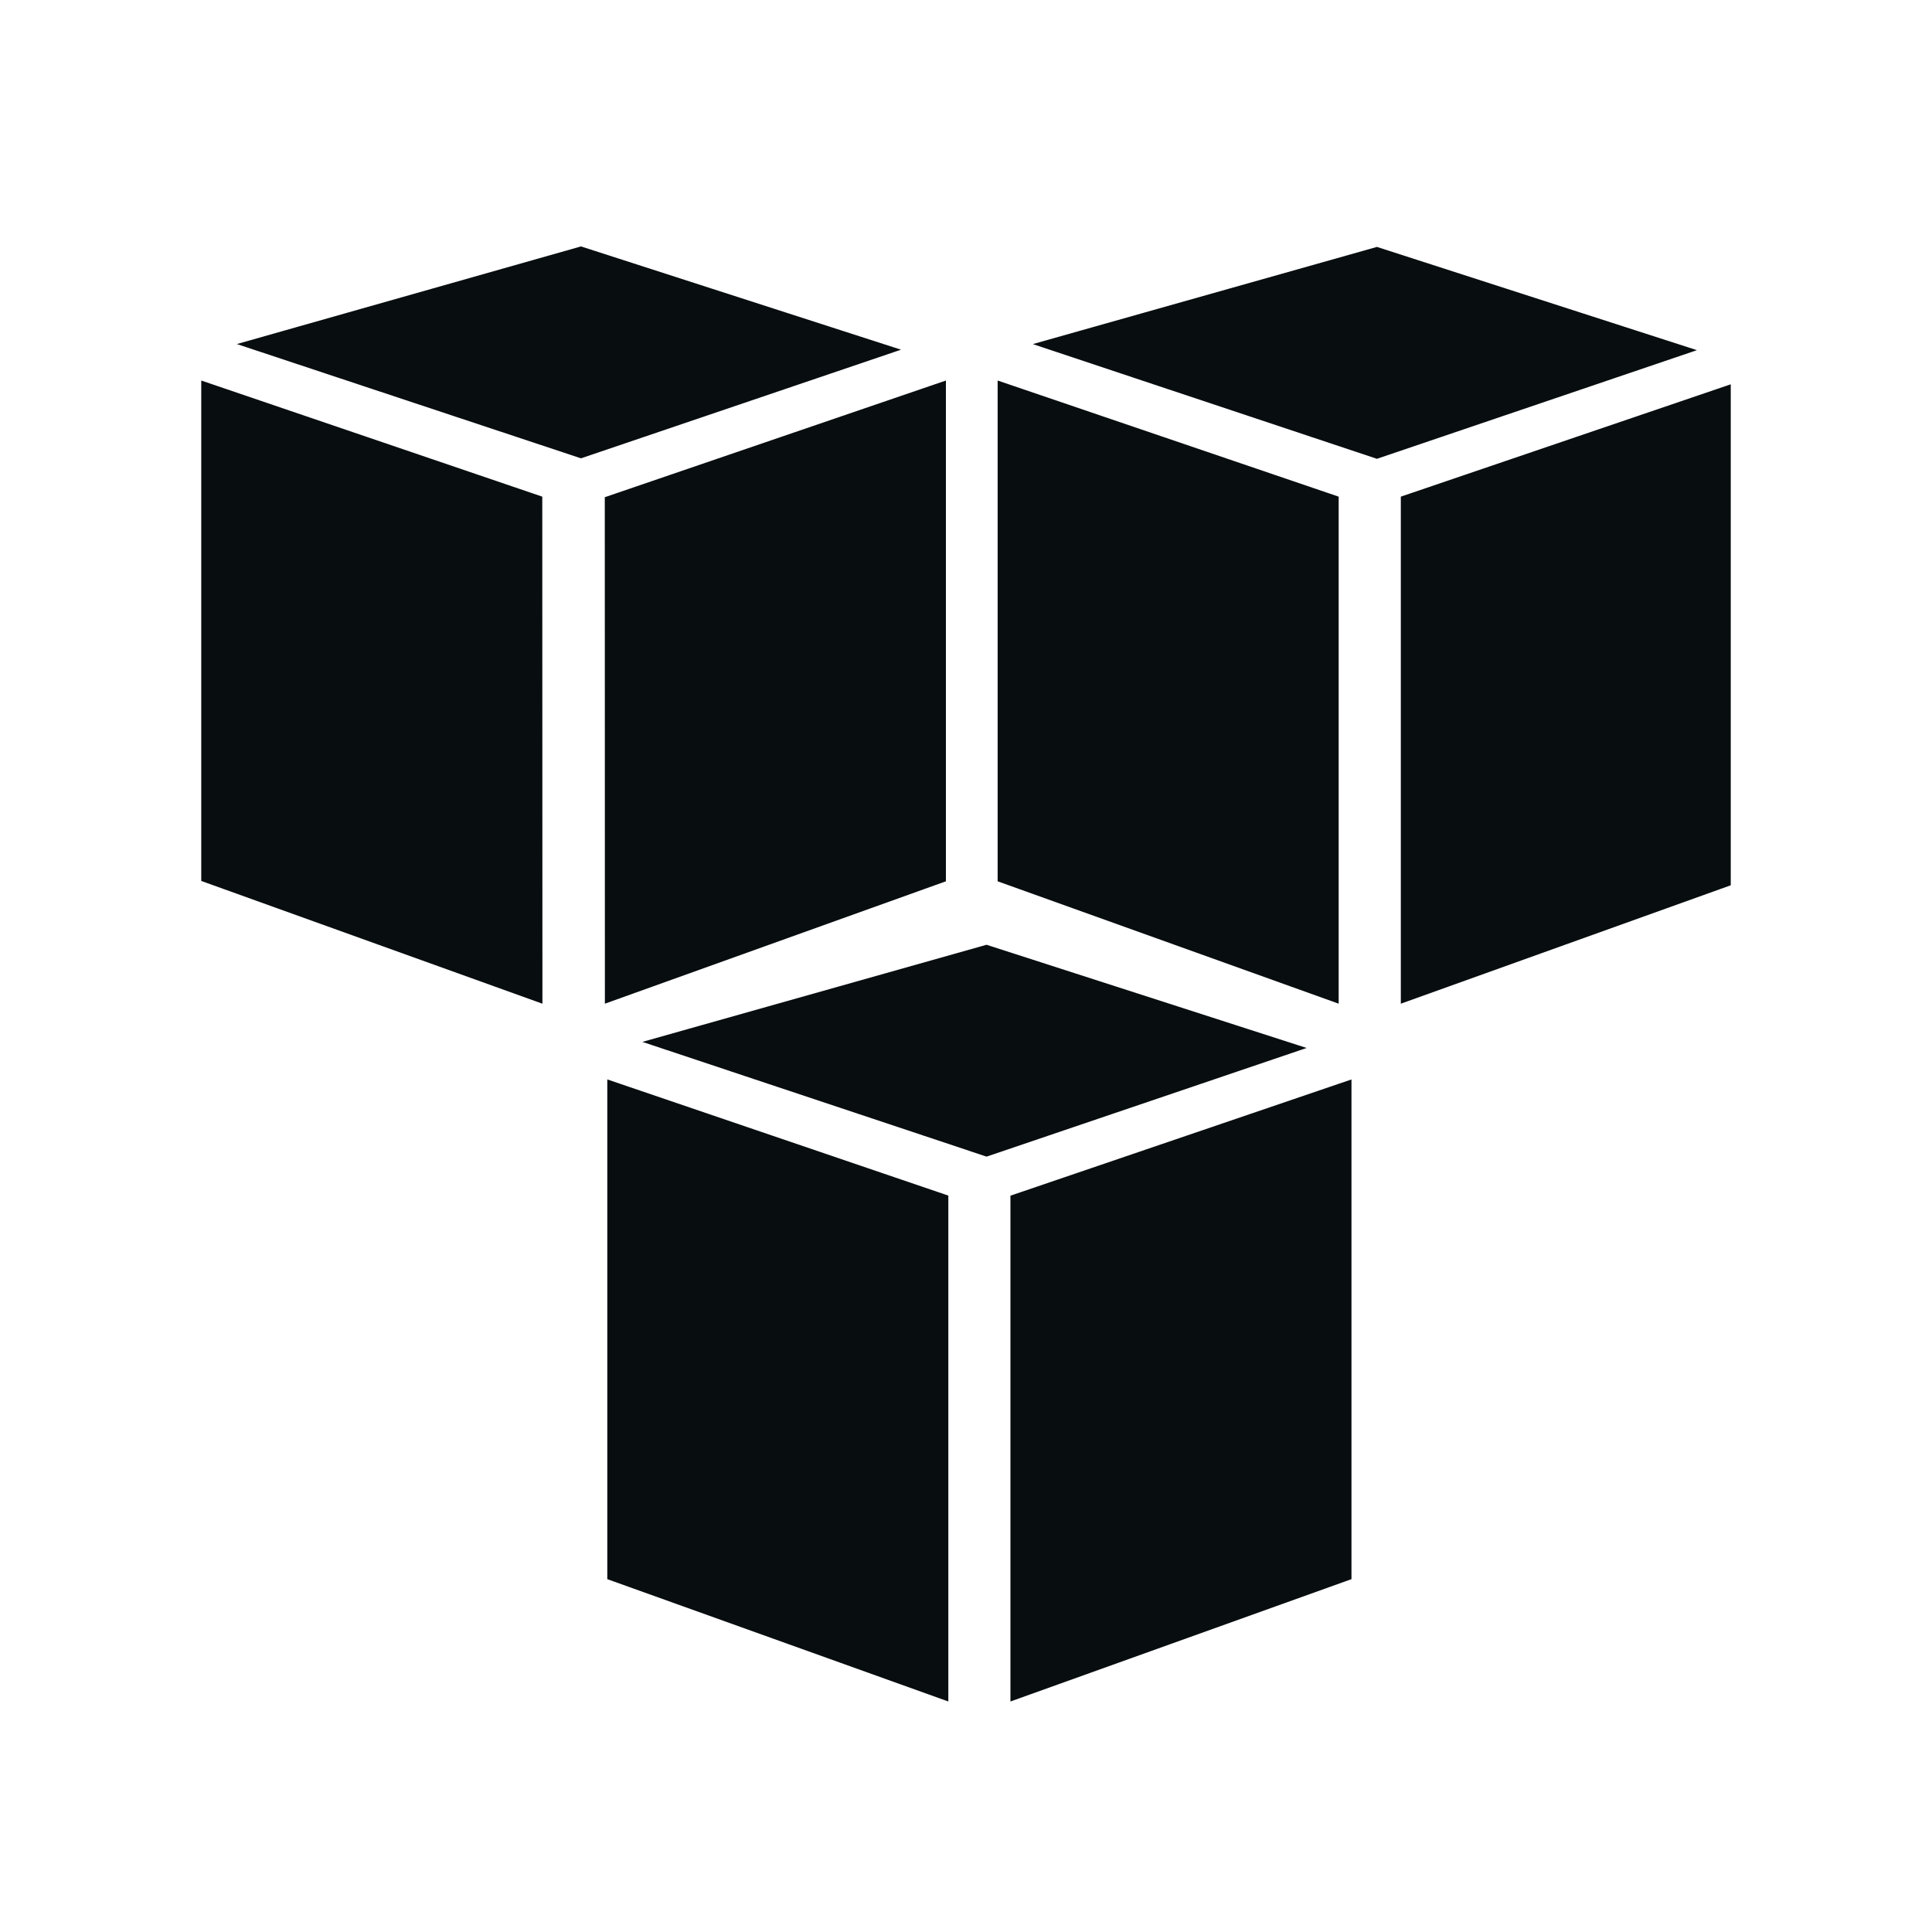 <svg width="48" height="48" viewBox="0 0 48 48" fill="none" xmlns="http://www.w3.org/2000/svg">
<g clip-path="url(#clip0_17023_17449)">
<path d="M16.088 28.215L22.561 30.42V40.852L16.088 38.53V28.215ZM26.104 30.422L32.577 28.216V38.53L26.104 40.852V30.422ZM35.803 13.055L42.276 10.851V21.192L35.803 23.515V13.055ZM38.978 8.724L34.206 10.344L29.059 8.628L34.19 7.179L38.978 8.724ZM14.416 7.167L19.204 8.712L14.431 10.332L9.284 8.623L14.416 7.167ZM6 10.851L12.473 13.055L12.476 23.514L6 21.184V10.851ZM19.36 25.965L24.491 24.517L29.28 26.061L24.508 27.681L19.36 25.965ZM32.259 13.055V23.515L25.786 21.192V10.851L32.259 13.055ZM16.028 23.515L16.026 13.068L22.501 10.853V21.192L16.028 23.515Z" fill="#080D10" stroke="#080D10" stroke-width="2"/>
</g>
<defs>
<clipPath id="clip0_17023_17449">
<rect width="38" height="38" fill="white" transform="translate(5 5)"/>
</clipPath>
</defs>
</svg>
